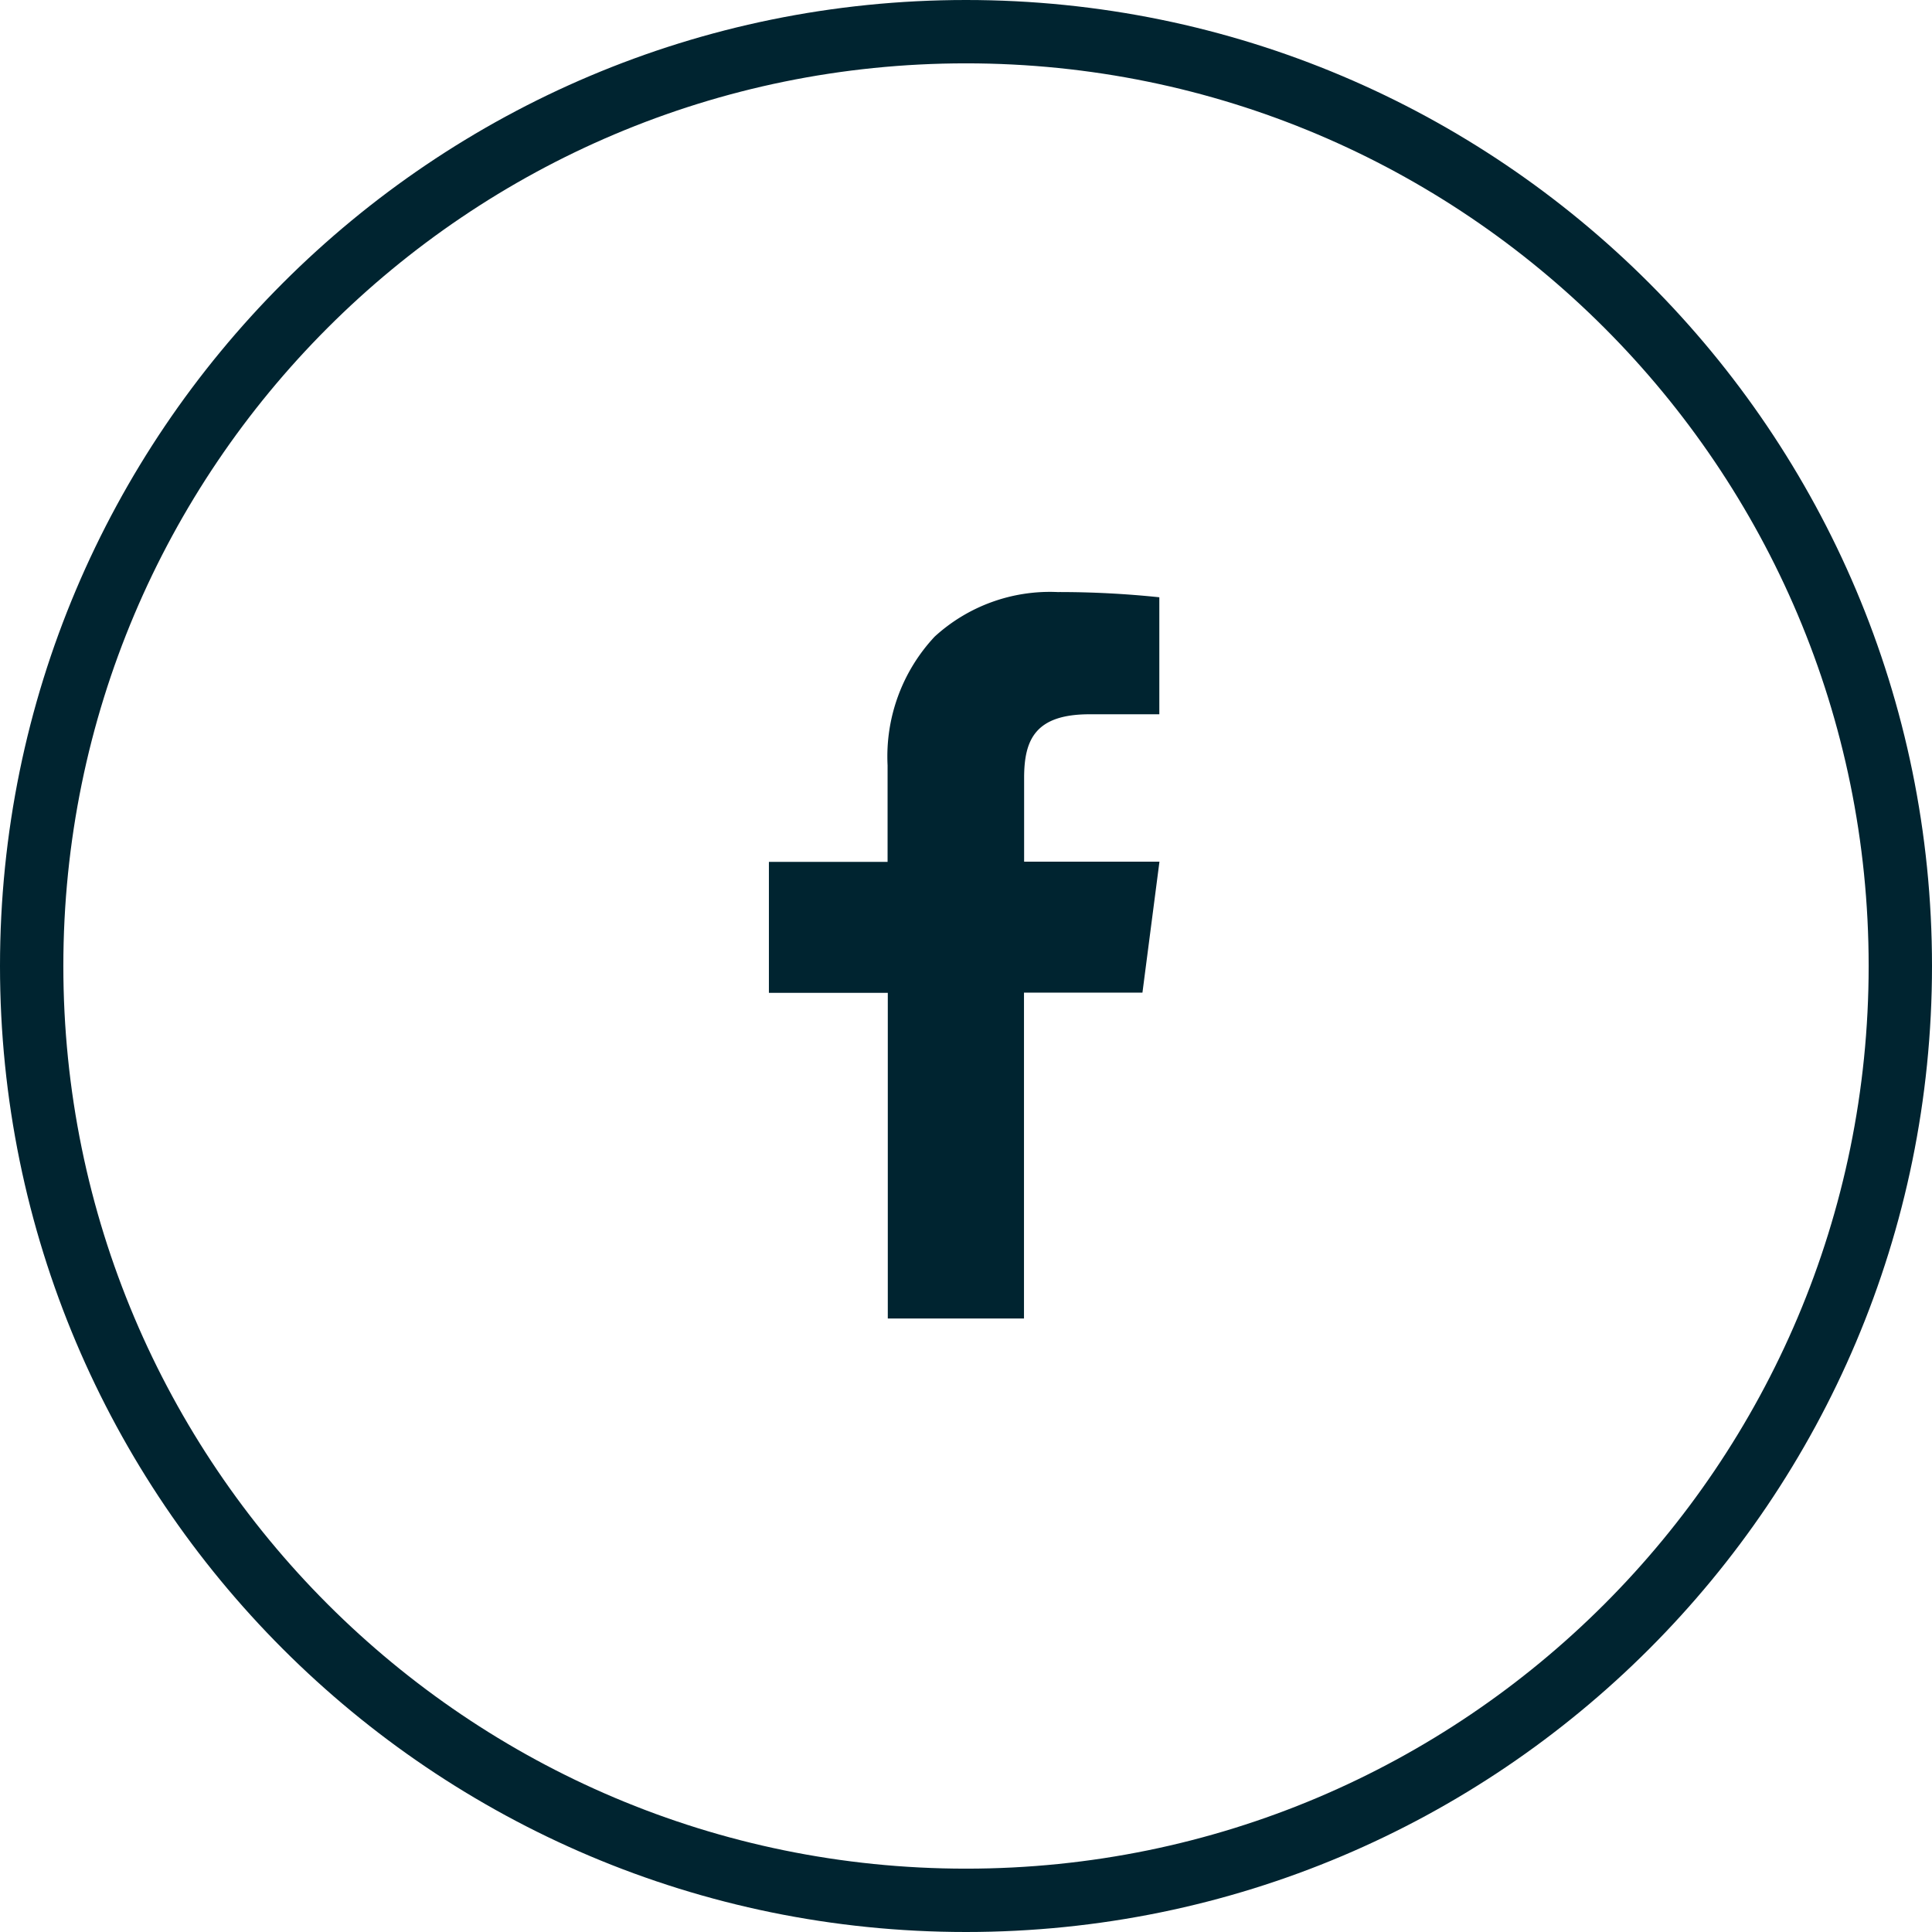 <svg data-bbox="0 0 61 61" viewBox="0 0 61 61" height="61" width="61" xmlns="http://www.w3.org/2000/svg" data-type="ugc">
    <g>
        <path fill="#002430" d="M32.331 41.629h-4.3V31.347h-3.754v-4.135h3.747v-3.05a5.538 5.538 0 0 1 1.487-4.062 5.389 5.389 0 0 1 3.874-1.407 30.377 30.377 0 0 1 3.219.165v3.694h-2.2c-1.717 0-2.069.8-2.069 2.013v2.641h4.273l-.537 4.135h-3.74v10.287Z"/>
        <g stroke-width="2" stroke="#002430">
            <path d="M61 30.5C61 47.345 47.345 61 30.5 61S0 47.345 0 30.5 13.655 0 30.5 0 61 13.655 61 30.5z" fill="none" stroke="none"/>
            <path d="M60 30.5C60 46.792 46.792 60 30.5 60S1 46.792 1 30.5 14.208 1 30.5 1 60 14.208 60 30.5z" fill="none"/>
        </g>
    </g>
</svg>